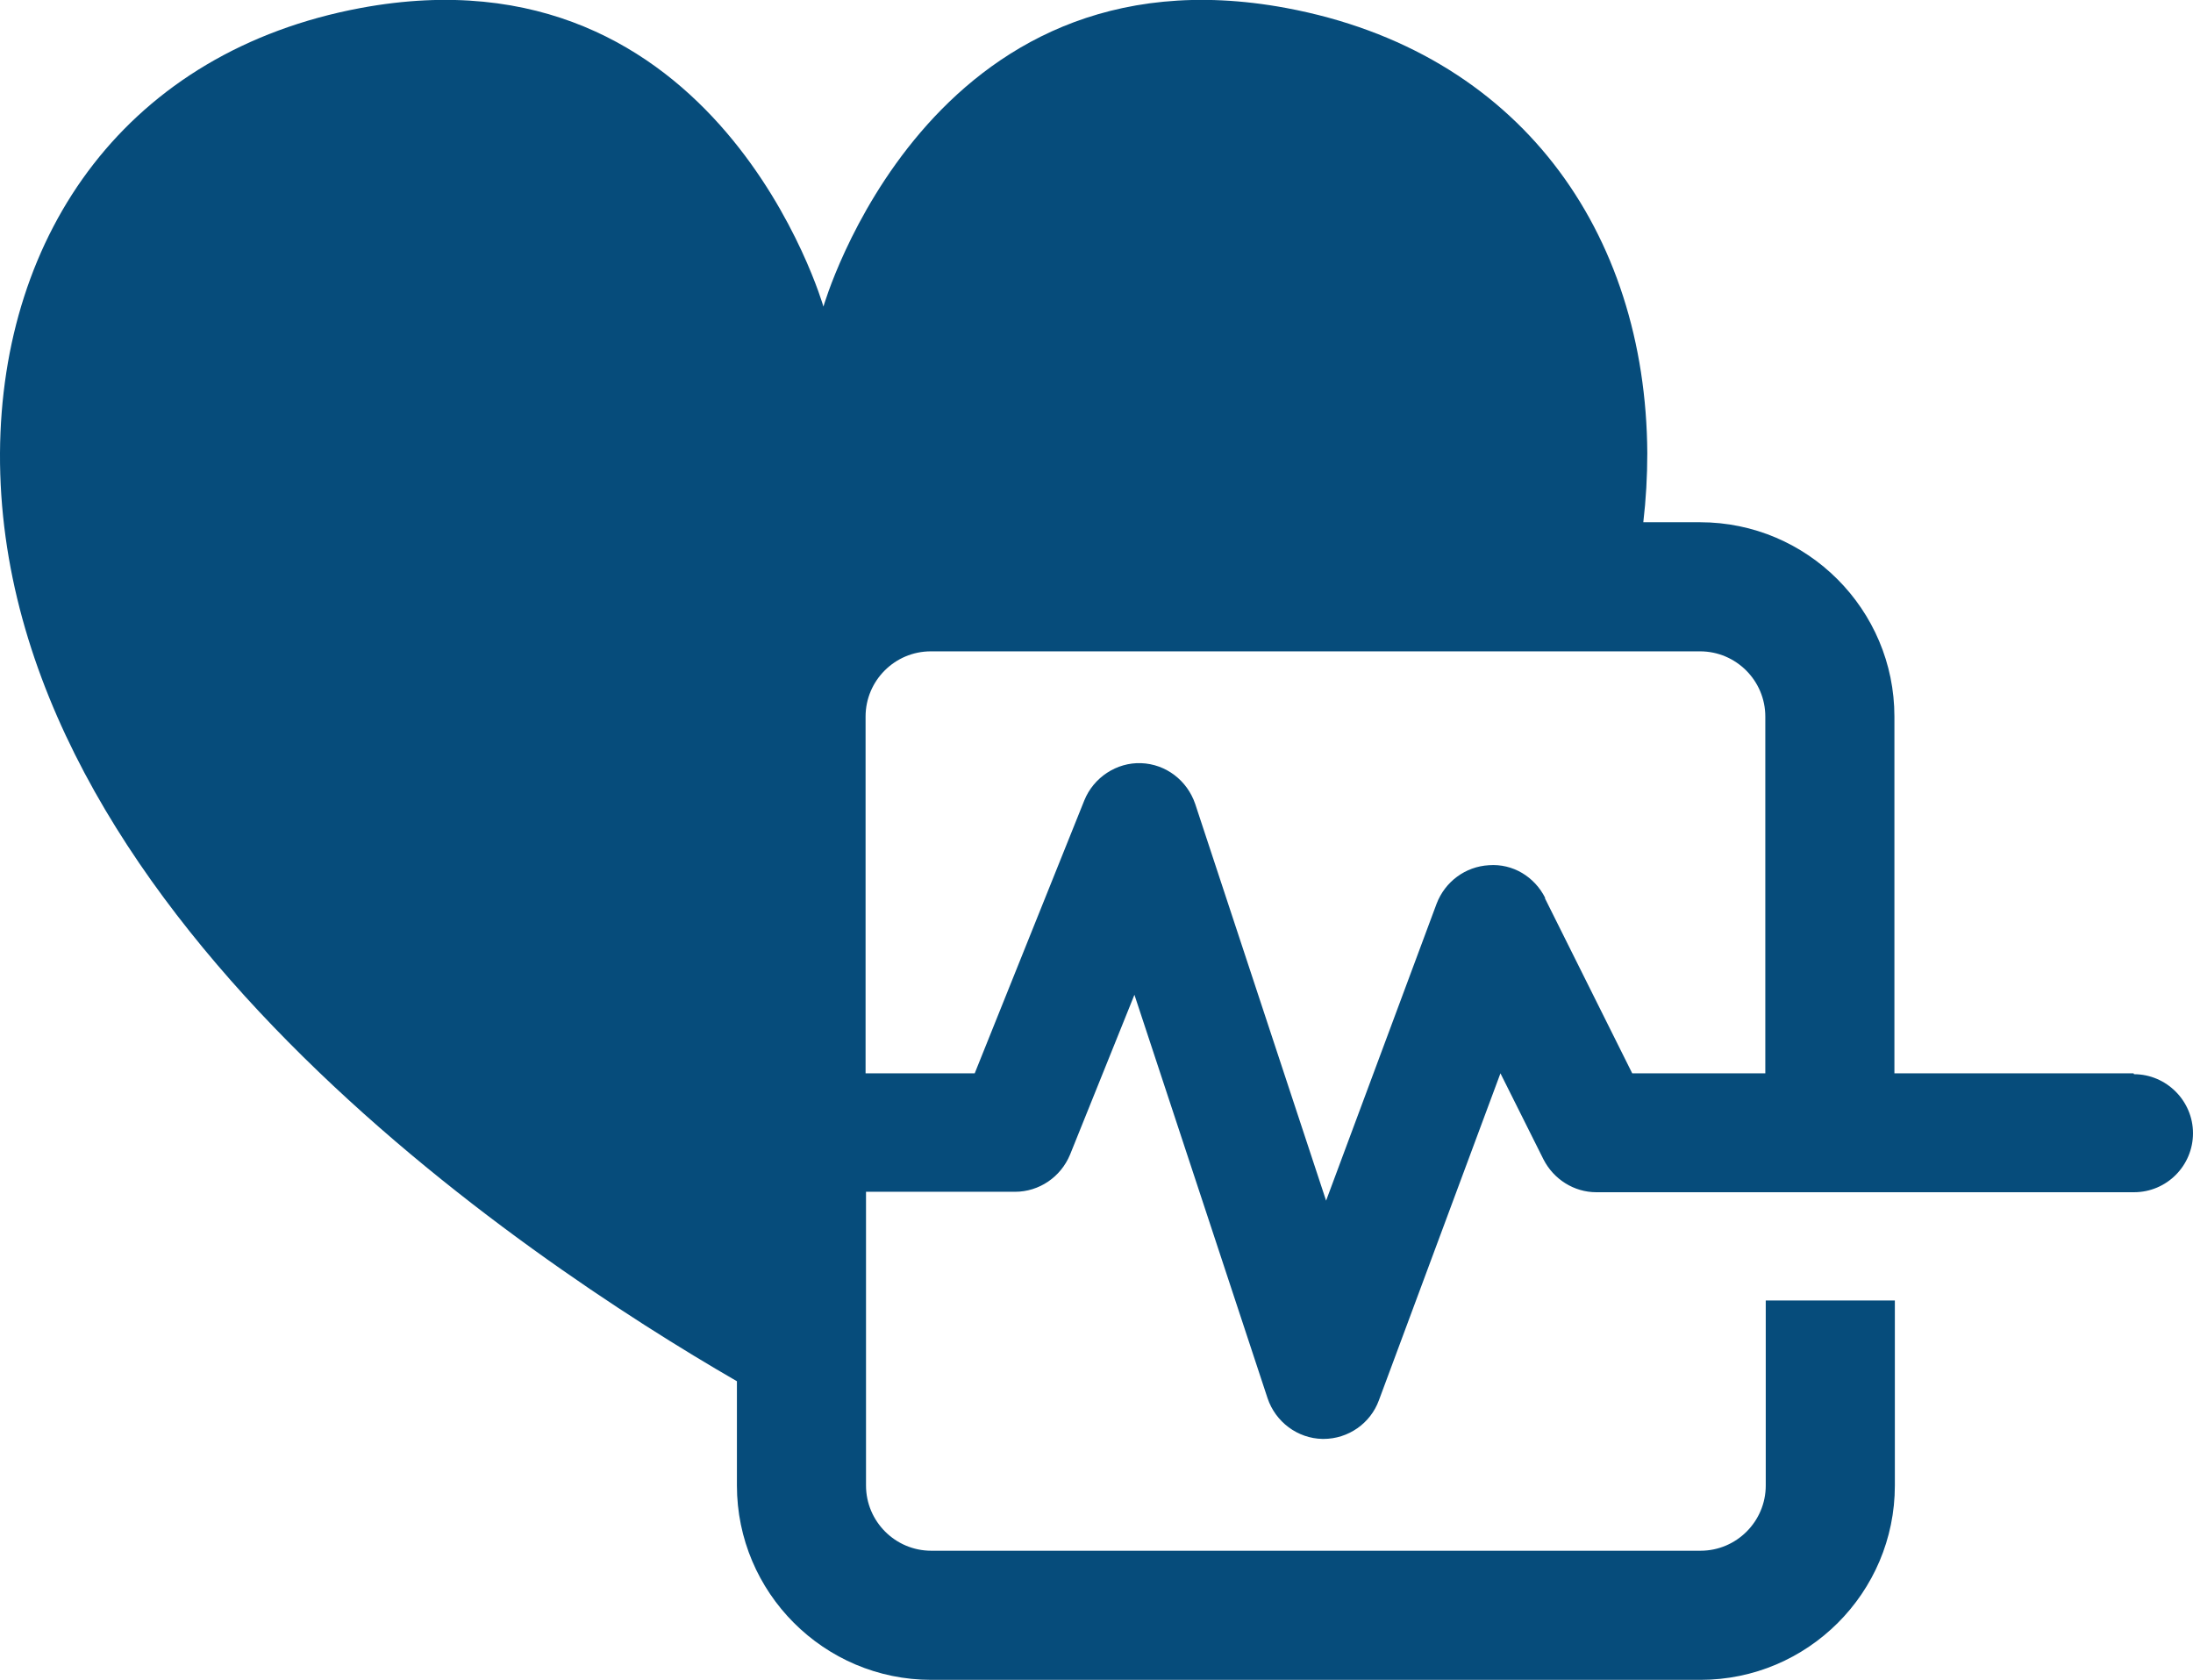 <?xml version="1.0" encoding="UTF-8"?>
<svg id="Layer_2" xmlns="http://www.w3.org/2000/svg" viewBox="0 0 49.43 37.86">
  <defs>
    <style>
      .cls-1 {
        fill: #064c7b;
      }
    </style>
  </defs>
  <g id="Layer_1-2" data-name="Layer_1">
    <path class="cls-1" d="M48.09,24.19h-5.39v-8.04c0-2.41-1.96-4.38-4.38-4.38h-1.28c.06-.51.09-1.03.09-1.56-.03-4.98-2.88-9.05-8.14-10.03-8.07-1.5-10.43,6.73-10.43,6.73,0,0-2.36-8.23-10.43-6.73C2.88,1.16.03,5.24,0,10.21c-.05,10.26,11.85,18.17,16.61,20.92v2.35c0,2.41,1.96,4.38,4.38,4.38h17.34c2.41,0,4.38-1.96,4.38-4.38v-4.17h-2.91v4.17c0,.81-.66,1.47-1.47,1.47h-17.34c-.81,0-1.47-.66-1.47-1.47v-6.62h3.36c.54,0,1.03-.33,1.24-.84l1.45-3.6,3,9.09c.18.54.68.91,1.24.92,0,0,.02,0,.02,0,.56,0,1.06-.35,1.25-.87l2.74-7.37.97,1.94c.23.45.69.74,1.19.74h12.12c.74,0,1.33-.6,1.33-1.33s-.6-1.33-1.33-1.33ZM34.83,20.24c-.24-.48-.73-.78-1.27-.74-.53.03-.99.37-1.18.87l-2.49,6.69-2.95-8.94c-.18-.53-.66-.9-1.22-.92-.55-.02-1.07.32-1.28.84l-2.47,6.15h-2.46v-8.04c0-.81.66-1.47,1.47-1.47h17.34c.81,0,1.47.66,1.47,1.47v8.04h-3l-1.97-3.95Z"/>
  </g>
</svg>